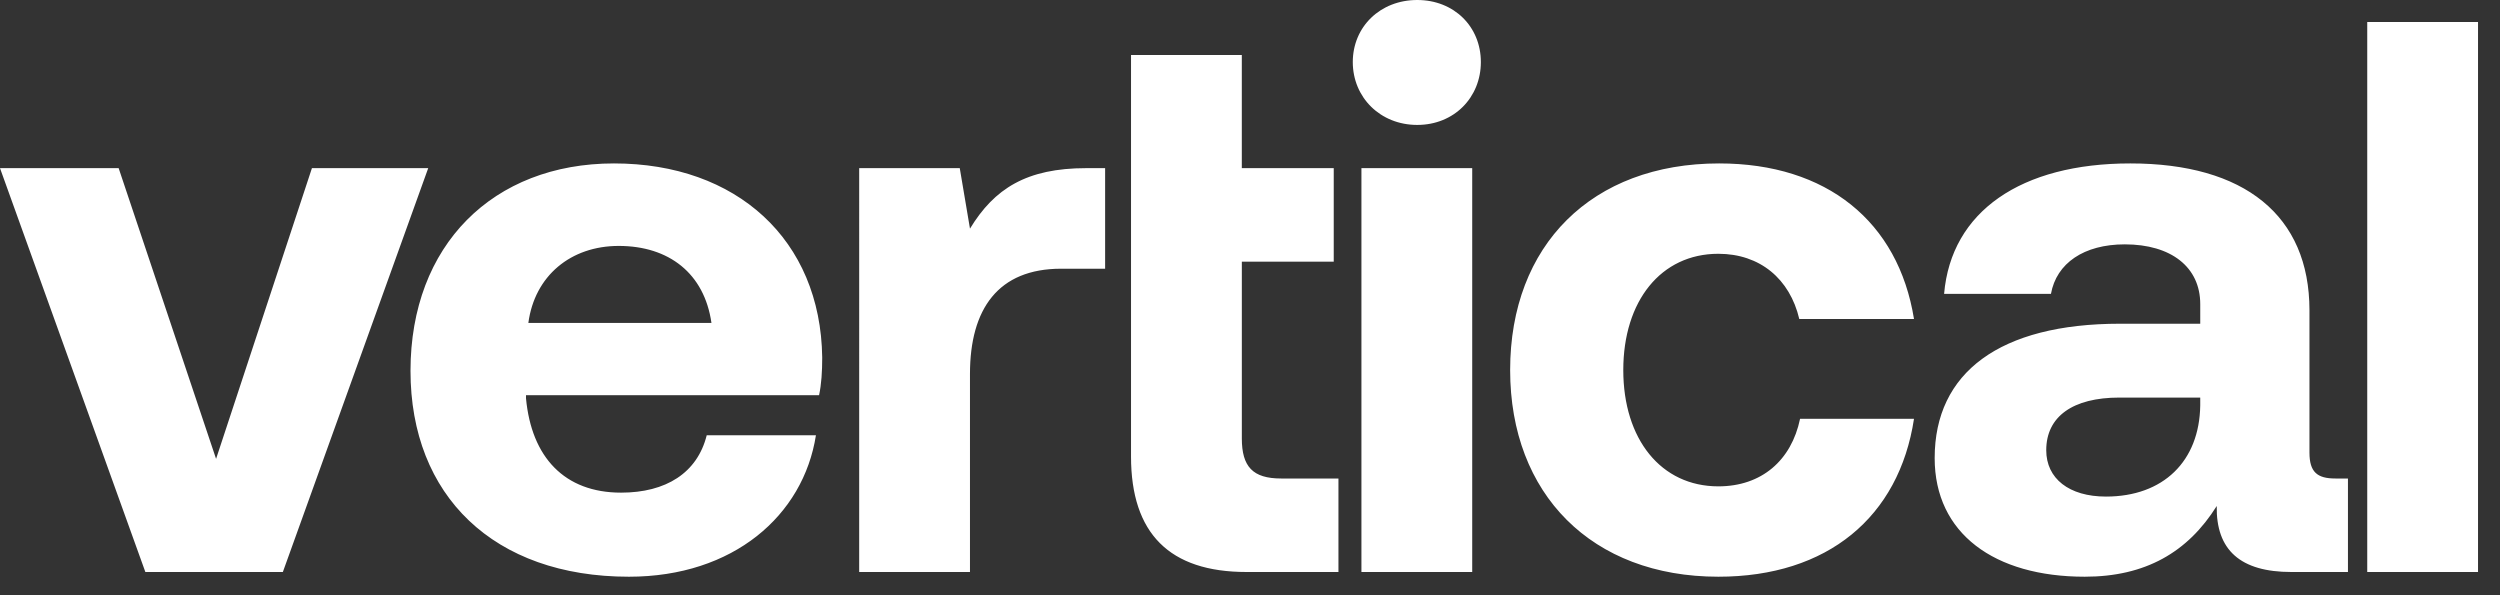 <svg xmlns="http://www.w3.org/2000/svg" width="105" height="25" fill="none"><rect width="100%" height="100%" fill="#333333" stroke="none"/><path fill="#fff" d="M6.105 24.024 0 7.062h4.983l4.092 12.21 4.026-12.21h4.884L11.88 24.024H6.105Zm11.136-8.448c0-5.28 3.465-8.712 8.547-8.712 5.148 0 8.68 3.201 8.745 8.151 0 .594-.033 1.122-.132 1.584H22.092v.132c.231 2.475 1.617 3.96 3.993 3.96 1.881 0 3.201-.825 3.597-2.409h4.587c-.528 3.366-3.465 5.94-7.854 5.94-5.676 0-9.174-3.399-9.174-8.646Zm4.95-2.013h7.69c-.298-2.079-1.783-3.234-3.895-3.234-2.013 0-3.53 1.254-3.795 3.234Zm23.432-6.501h.792v4.224h-1.848c-2.64 0-3.828 1.683-3.828 4.422v8.316h-4.653V7.062h4.224l.429 2.541c1.023-1.683 2.376-2.541 4.884-2.541Zm1.88 12.111V2.31h4.653v4.752h3.861v3.927h-3.86v7.425c0 1.188.461 1.683 1.65 1.683h2.408v3.927h-3.86c-3.235 0-4.852-1.617-4.852-4.851ZM59.523 0c1.551 0 2.673 1.122 2.673 2.607s-1.122 2.64-2.673 2.64c-1.55 0-2.706-1.155-2.706-2.64S57.972 0 59.523 0ZM57.18 24.024V7.062h4.653v16.962H57.18Zm18.423-6.435h4.785c-.627 4.125-3.63 6.633-8.217 6.633-5.313 0-8.745-3.465-8.745-8.679 0-5.247 3.432-8.679 8.778-8.679 4.52 0 7.524 2.442 8.184 6.534H75.57c-.396-1.683-1.65-2.739-3.4-2.739-2.408 0-3.992 1.98-3.992 4.884 0 2.904 1.584 4.884 3.993 4.884 1.815 0 3.069-1.089 3.432-2.838Zm22.483 2.508h.528v3.927h-2.376c-2.145 0-3.168-.924-3.135-2.772-1.22 1.947-3.003 2.97-5.544 2.97-3.795 0-6.303-1.815-6.303-4.983 0-3.597 2.74-5.643 7.788-5.643h3.366v-.825c0-1.551-1.221-2.508-3.168-2.508-1.716 0-2.871.792-3.102 2.079h-4.488c.297-3.465 3.234-5.478 7.821-5.478 4.785 0 7.524 2.178 7.524 6.171v5.973c0 .825.33 1.089 1.09 1.089Zm-5.676-3.069v-.33h-3.399c-1.947 0-3.069.792-3.069 2.211 0 1.188.957 1.947 2.508 1.947 2.41 0 3.927-1.485 3.96-3.828Zm7.014 6.996V.924h4.653v23.1h-4.653Z"/></svg>